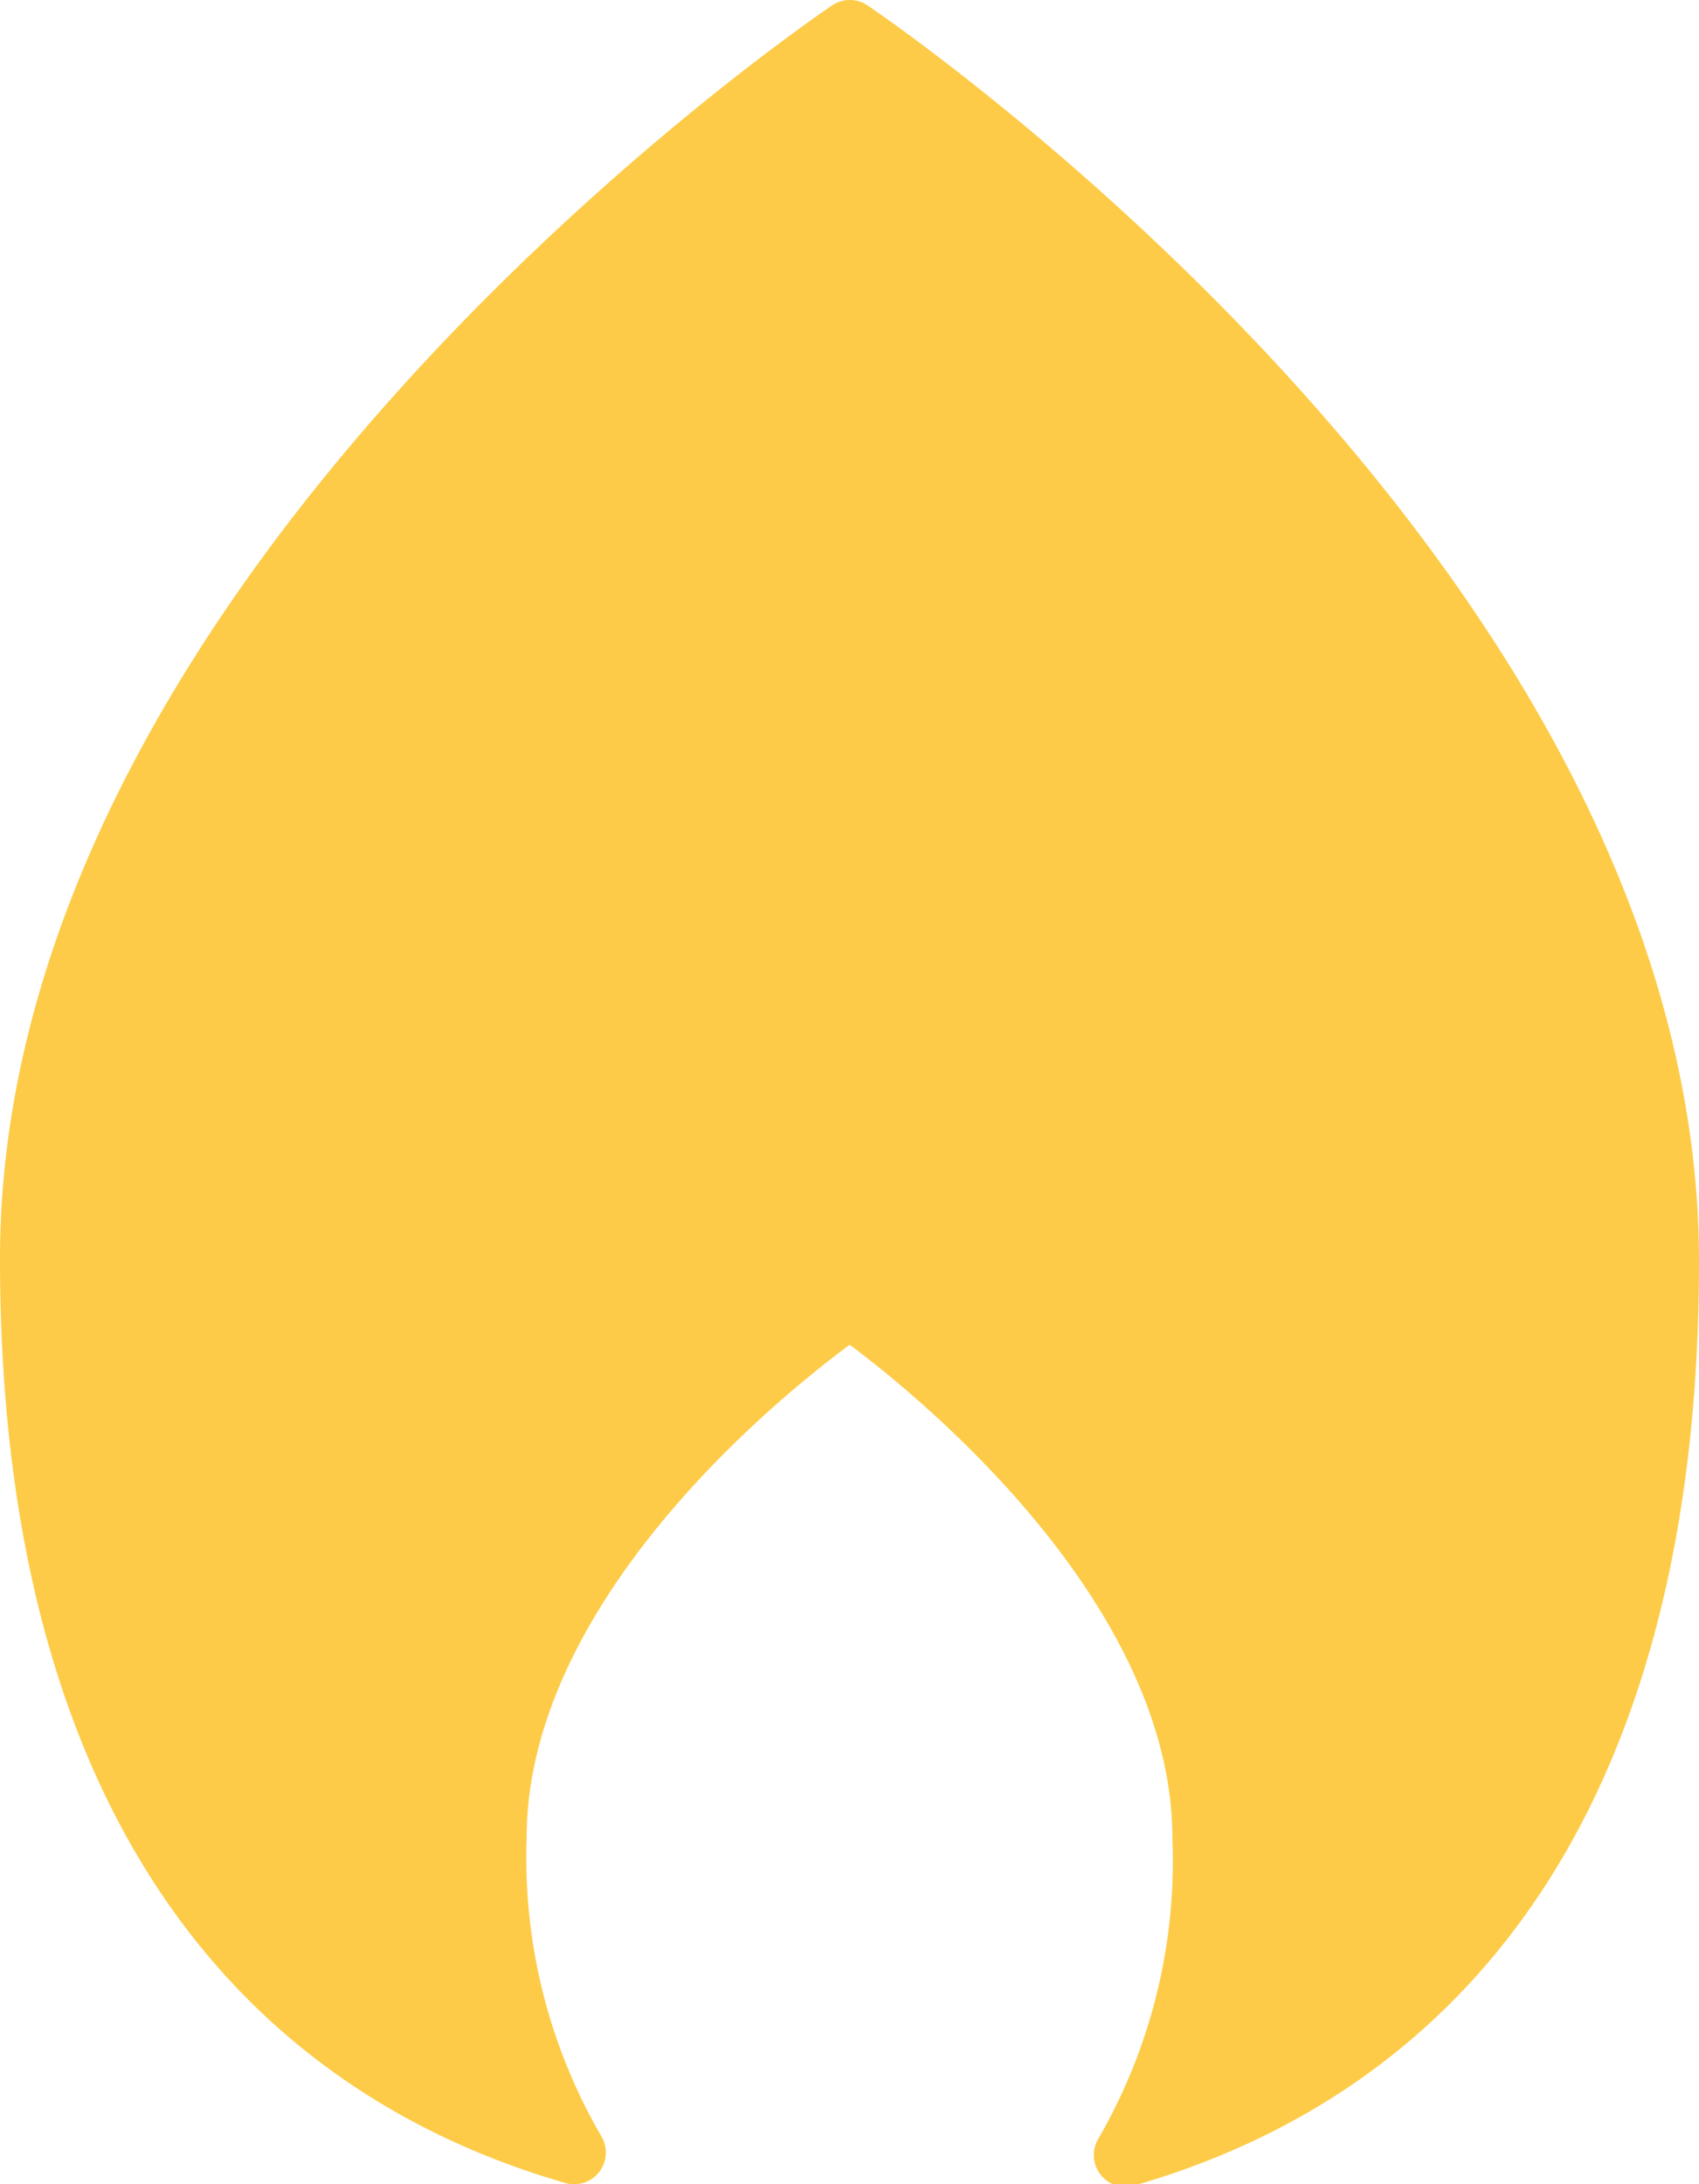 <svg xmlns="http://www.w3.org/2000/svg" viewBox="0 0 26.81 34.46"><defs><style>.ab0dd53f-0f40-4716-8abd-4f6185d92dac{fill:#fdcb47;stroke:#fdcb47;stroke-linecap:round;stroke-linejoin:round;}</style></defs><g id="a71656fa-86a2-40ac-922b-8b8afb10a036" data-name="Layer 2"><g id="ba4a004e-43d9-4d1b-84ed-bf5b2f604f83" data-name="Layer 1"><path id="b545338f-f5f6-483b-ac1a-fe824772d9c2" data-name="Tracé 1" class="ab0dd53f-0f40-4716-8abd-4f6185d92dac" d="M13.41.5S.5,9.17.5,19.86c0,8.4,3.57,12.66,8.56,14.1A9.24,9.24,0,0,1,7.81,29c0-4.64,5.6-8.4,5.6-8.4S19,24.4,19,29A9.24,9.24,0,0,1,17.76,34c5-1.44,8.55-5.7,8.55-14.1C26.31,9.16,13.41.5,13.41.5Z"/></g></g></svg>